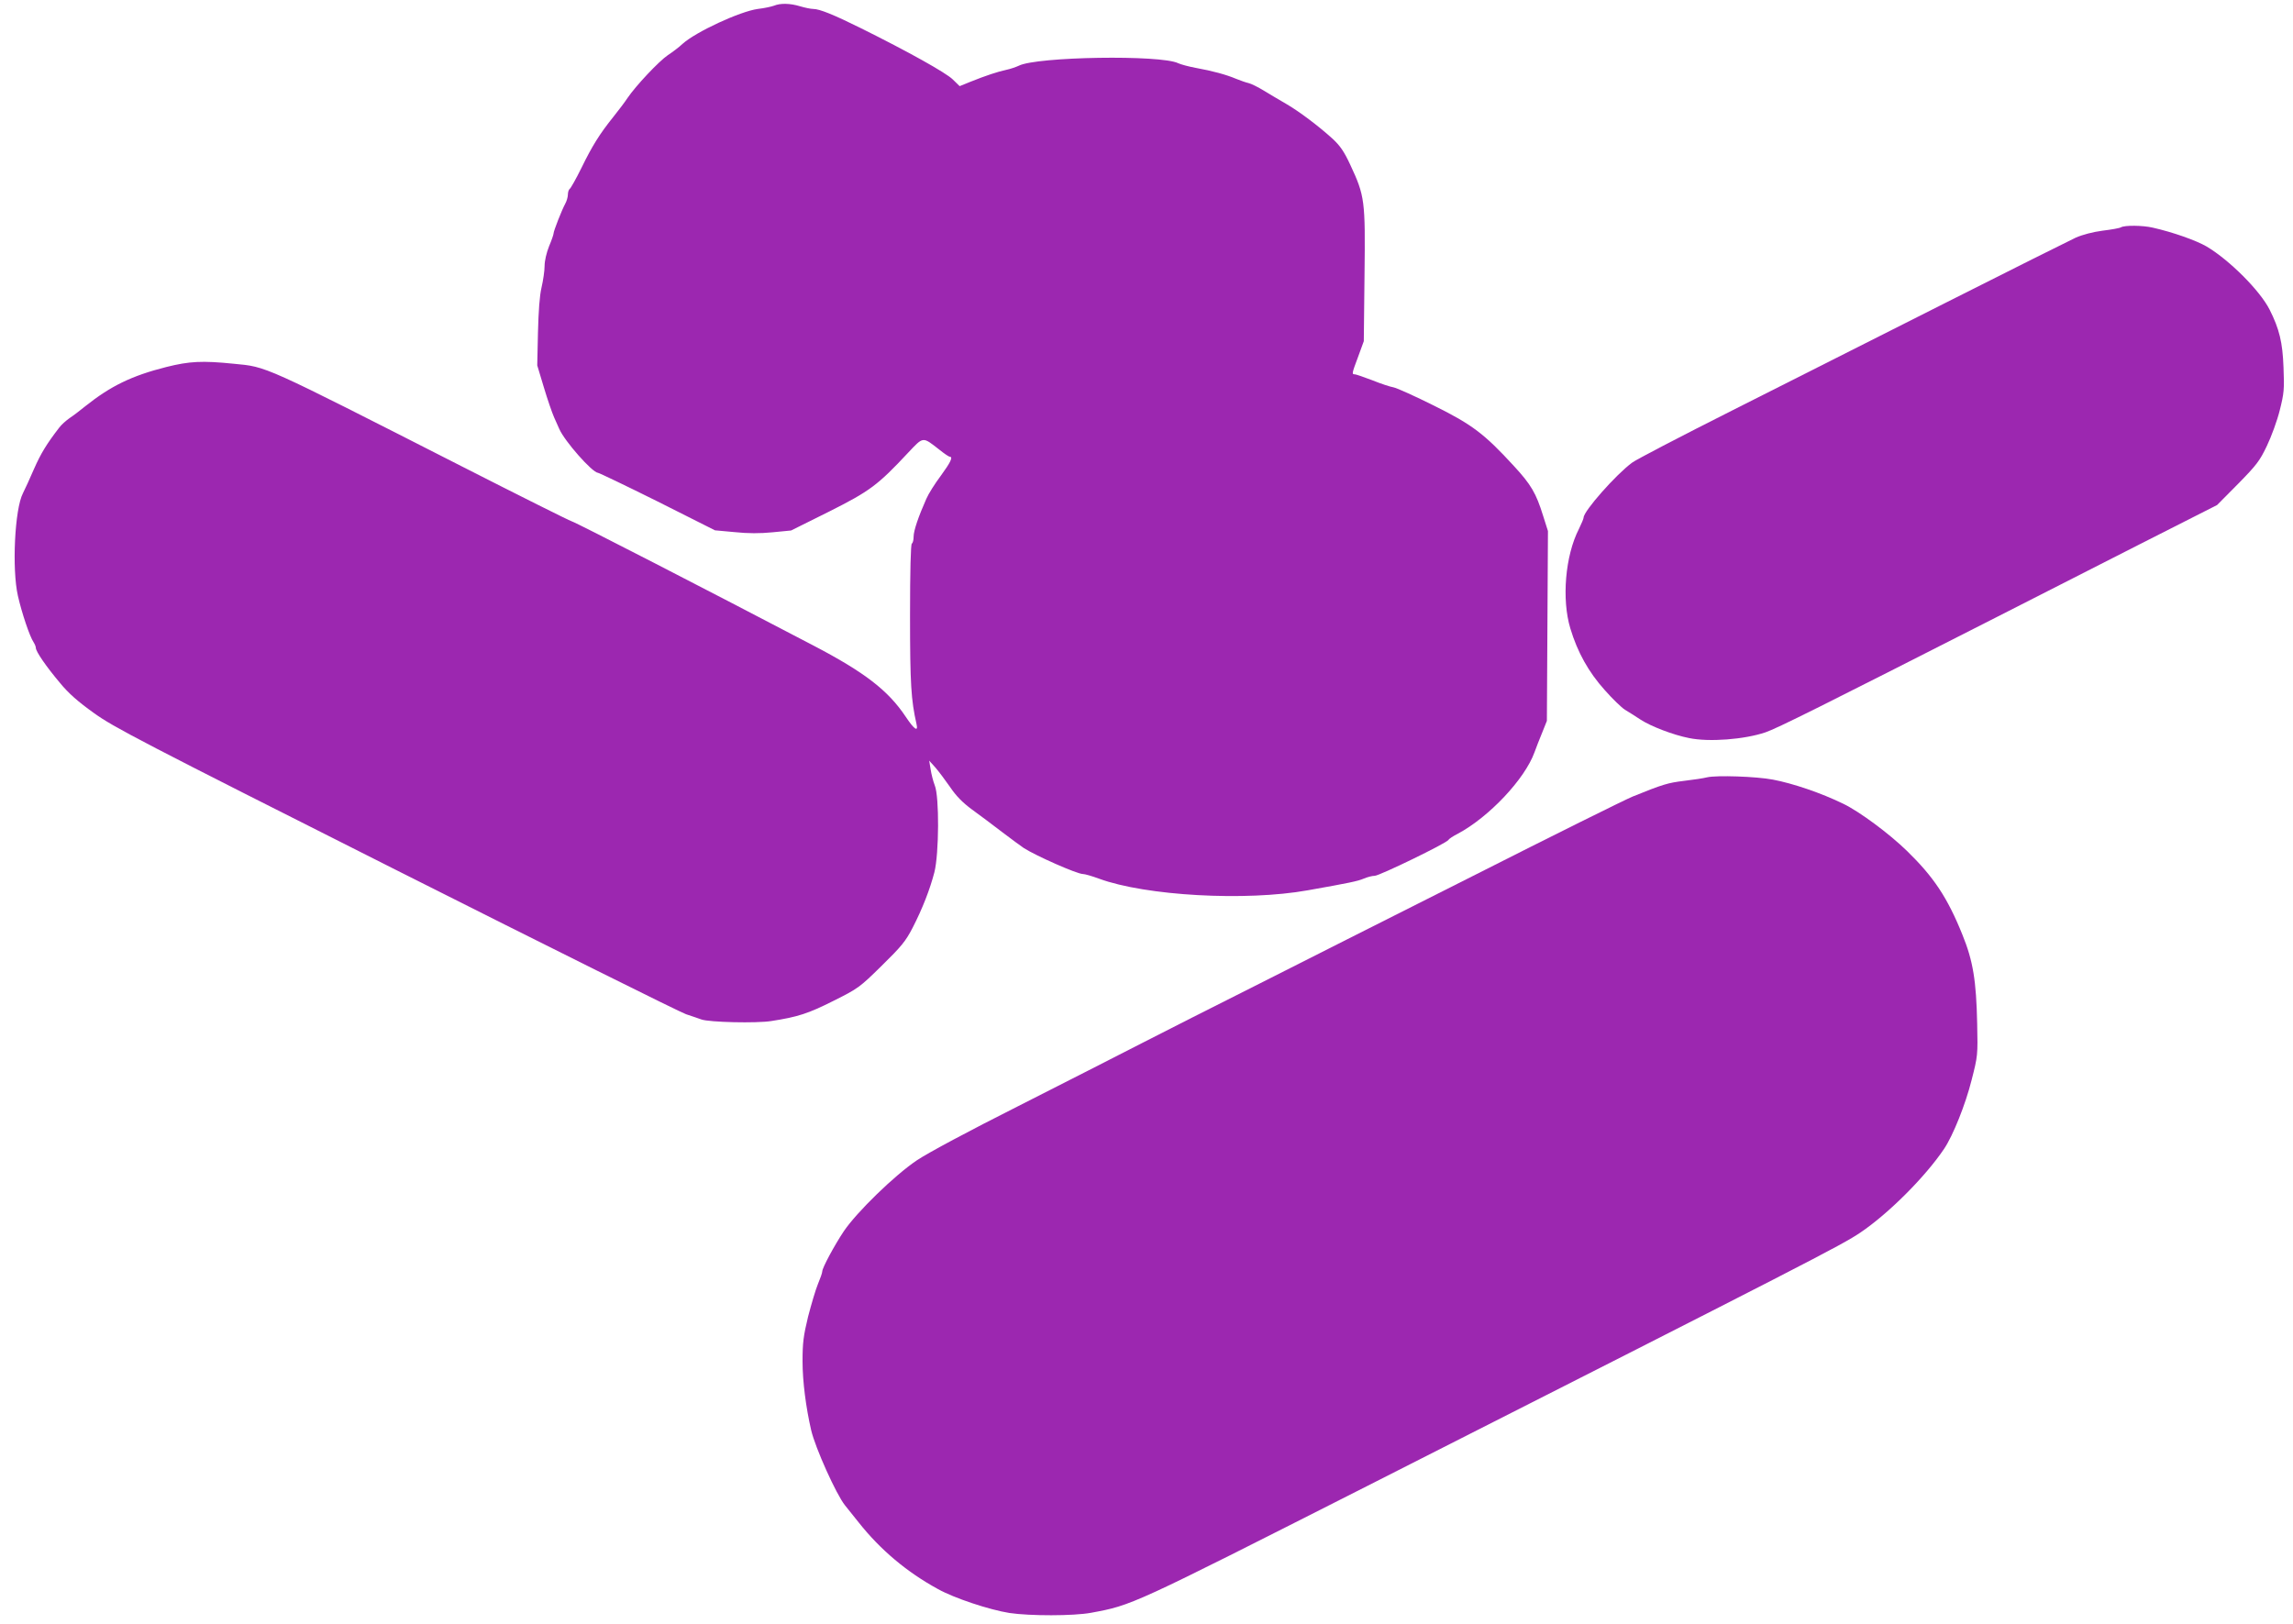 <?xml version="1.0" standalone="no"?>
<!DOCTYPE svg PUBLIC "-//W3C//DTD SVG 20010904//EN"
 "http://www.w3.org/TR/2001/REC-SVG-20010904/DTD/svg10.dtd">
<svg version="1.0" xmlns="http://www.w3.org/2000/svg"
 width="1280pt" height="907pt" viewBox="0 0 1280 907"
 preserveAspectRatio="xMidYMid meet">
<g transform="translate(0,907) scale(0.1,-0.1)"
fill="#9c27b0" stroke="none">
<path d="M4320 9038 c-14 -5 -54 -14 -90 -18 -100 -14 -346 -128 -420 -195
-19 -18 -56 -46 -82 -63 -50 -34 -179 -171 -225 -239 -15 -23 -50 -69 -78
-104 -78 -97 -120 -165 -179 -286 -30 -61 -60 -114 -66 -118 -5 -3 -10 -18
-10 -32 0 -13 -7 -37 -15 -51 -19 -35 -65 -152 -65 -166 0 -6 -11 -38 -25 -71
-14 -35 -25 -81 -25 -110 0 -27 -8 -81 -17 -120 -11 -46 -17 -133 -20 -253
l-4 -182 37 -123 c20 -67 46 -142 57 -167 11 -25 24 -54 29 -65 30 -69 184
-243 216 -245 6 0 156 -72 333 -160 l320 -161 109 -10 c76 -8 142 -8 213 -1
l103 10 211 105 c229 115 273 148 443 330 86 91 79 90 174 16 27 -22 53 -39
57 -39 21 0 5 -32 -49 -106 -33 -44 -69 -101 -81 -129 -44 -99 -71 -178 -71
-211 0 -18 -4 -36 -10 -39 -6 -4 -10 -149 -10 -403 0 -383 6 -471 36 -604 11
-47 -12 -32 -60 40 -98 147 -229 248 -514 397 -600 314 -1325 687 -1350 694
-16 5 -294 144 -618 309 -1118 569 -1082 553 -1269 571 -177 18 -248 14 -376
-18 -194 -49 -311 -106 -454 -220 -27 -22 -66 -52 -86 -65 -20 -14 -46 -37
-58 -53 -71 -92 -103 -145 -141 -231 -23 -53 -51 -115 -62 -136 -46 -88 -62
-424 -28 -573 22 -97 66 -227 87 -258 7 -11 13 -25 13 -32 0 -21 59 -106 134
-195 49 -60 102 -106 190 -169 111 -80 255 -155 1686 -876 860 -433 1589 -796
1620 -806 30 -10 69 -23 85 -29 44 -16 308 -22 390 -9 149 23 207 42 348 113
138 69 146 75 269 196 110 108 133 136 172 211 56 109 97 215 122 311 26 103
28 423 2 485 -9 23 -19 63 -23 89 l-8 49 35 -39 c18 -21 55 -70 82 -109 33
-49 69 -86 122 -125 42 -30 117 -87 167 -125 51 -39 106 -79 122 -90 67 -43
297 -145 330 -145 11 0 52 -12 90 -26 261 -96 819 -127 1165 -65 231 41 279
51 312 65 21 9 48 16 62 16 26 0 399 181 411 200 3 6 27 22 53 35 174 93 374
305 428 455 9 25 28 74 43 110 l26 65 3 530 3 530 -27 85 c-39 126 -67 174
-163 278 -165 180 -234 232 -446 337 -104 52 -206 98 -225 102 -19 3 -73 21
-120 40 -47 18 -91 33 -97 33 -18 0 -17 4 19 100 l31 85 4 368 c5 420 2 442
-80 618 -34 73 -56 105 -98 144 -78 71 -188 154 -261 196 -35 20 -90 53 -123
73 -33 20 -71 39 -85 42 -14 3 -45 14 -70 24 -54 23 -131 44 -225 61 -38 7
-83 19 -98 26 -96 48 -790 37 -890 -14 -15 -7 -46 -18 -70 -23 -47 -10 -114
-32 -201 -67 l-59 -24 -39 38 c-38 37 -247 154 -513 286 -149 74 -230 107
-265 107 -14 0 -47 7 -74 15 -56 17 -110 18 -146 3z"/>
<path d="M11840 7801 c-8 -5 -54 -13 -103 -19 -54 -7 -111 -22 -150 -39 -34
-16 -361 -179 -727 -364 -366 -185 -899 -454 -1185 -598 -286 -144 -540 -276
-564 -294 -91 -67 -271 -271 -271 -307 0 -6 -12 -34 -26 -63 -77 -150 -97
-394 -48 -556 40 -133 102 -244 192 -344 43 -49 94 -98 113 -110 19 -11 58
-36 87 -55 58 -38 184 -86 271 -103 111 -23 308 -8 426 32 65 22 307 143 1282
639 210 107 576 293 811 413 l428 217 117 118 c103 105 121 128 161 212 25 52
58 142 72 199 24 96 26 116 21 240 -5 139 -23 214 -78 323 -54 106 -223 275
-350 351 -60 35 -191 81 -302 106 -56 13 -156 14 -177 2z"/>
<path d="M9530 4730 c-19 -5 -78 -14 -130 -20 -90 -11 -117 -19 -285 -87 -38
-15 -441 -215 -895 -445 -454 -229 -1003 -505 -1219 -615 -217 -109 -500 -252
-628 -318 -128 -66 -439 -224 -691 -352 -274 -138 -500 -259 -563 -301 -124
-83 -336 -289 -409 -397 -52 -78 -120 -204 -120 -224 0 -8 -11 -39 -24 -70
-13 -31 -37 -113 -55 -182 -26 -108 -31 -145 -31 -250 0 -113 19 -258 48 -384
23 -99 140 -359 189 -420 13 -16 47 -59 76 -95 122 -154 270 -278 442 -372 91
-51 287 -116 400 -134 114 -17 357 -17 455 1 231 43 218 37 1546 710 2464
1250 2644 1342 2749 1413 157 106 362 311 467 467 50 74 120 249 154 385 34
133 35 138 31 315 -5 239 -23 350 -82 495 -84 209 -161 324 -311 470 -101 98
-265 219 -354 262 -125 61 -282 114 -393 135 -94 18 -315 25 -367 13z"/>
</g>
</svg>
